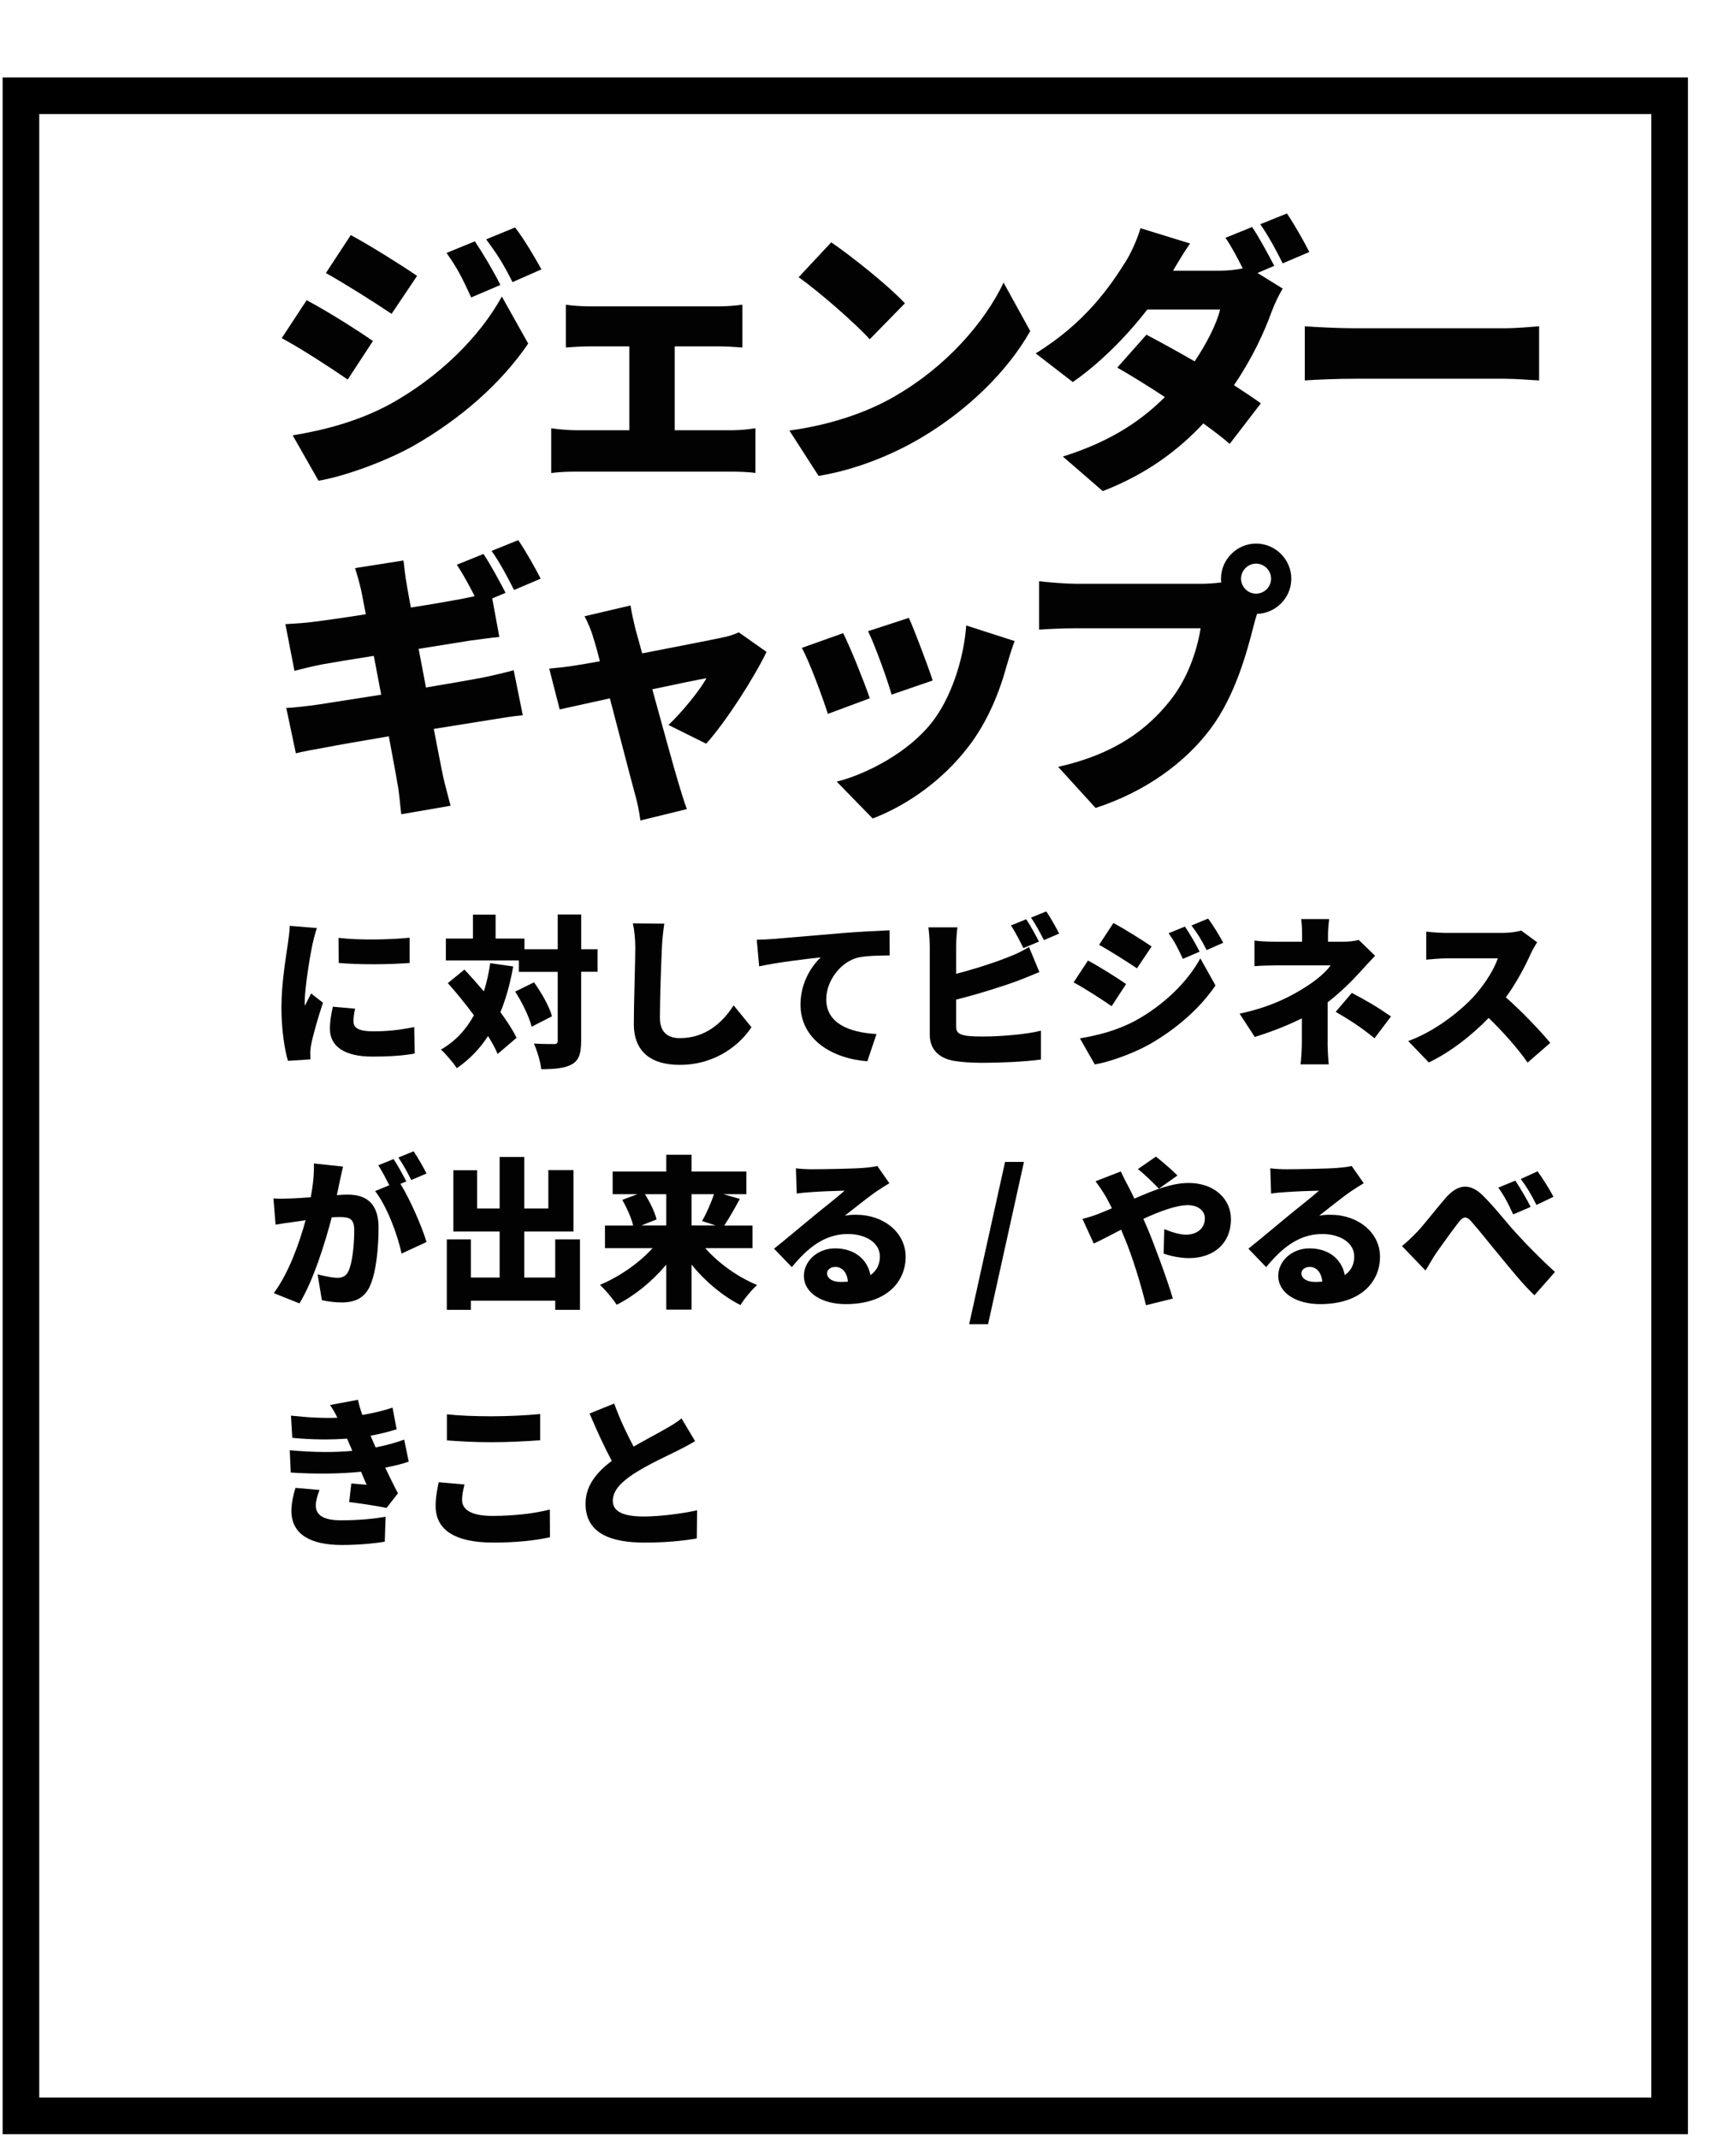 <svg width="237" height="292" viewBox="0 0 237 292" fill="none" xmlns="http://www.w3.org/2000/svg">
<g filter="url(#filter0_d_634_95)">
<path d="M233.939 3.07H8.859V278.83H233.939V3.07Z" fill="white"/>
<path d="M233.939 3.07H8.859V278.83H233.939V3.07Z" stroke="black" stroke-width="5" stroke-miterlimit="10"/>
</g>
<path d="M50.911 46.55L47.471 51.81C45.111 50.19 41.201 47.63 38.461 46.16L41.861 40.98C44.651 42.45 48.751 45.04 50.911 46.55ZM53.231 55.18C59.881 51.51 65.451 46.05 68.511 40.48L72.111 46.9C68.401 52.35 62.871 57.19 56.441 60.86C52.491 63.07 46.811 65.08 43.481 65.62L39.961 59.43C44.331 58.7 48.861 57.53 53.231 55.18ZM56.941 37.66L53.461 42.84C51.141 41.29 47.191 38.78 44.491 37.27L47.891 32.09C50.601 33.56 54.741 36.15 56.941 37.66ZM68.311 38.9L64.331 40.6C63.091 37.93 62.471 36.65 60.961 34.53L64.831 32.94C65.991 34.68 67.461 37.16 68.311 38.9ZM73.921 36.77L69.971 38.51C68.621 35.84 67.881 34.72 66.371 32.67L70.321 31.05C71.601 32.71 72.991 35.11 73.921 36.77Z" fill="#020202"/>
<path d="M100 58.73C101.16 58.73 102.32 58.58 103.13 58.46V64.57C102.28 64.42 100.73 64.38 100 64.38H78.65C77.64 64.38 76.33 64.42 75.25 64.57V58.46C76.29 58.61 77.61 58.73 78.65 58.73H85.92V47.28H80.54C79.57 47.28 78.1 47.36 77.25 47.43V41.59C78.1 41.74 79.57 41.82 80.54 41.82H98.18C99.11 41.82 100.35 41.74 101.35 41.59V47.43C100.31 47.35 99.07 47.28 98.18 47.28H92.11V58.73H100Z" fill="#020202"/>
<path d="M122.23 54.05C129.19 50.03 134.41 44.03 137.01 38.58L140.65 45.19C137.56 50.68 132.06 56.06 125.6 59.85C121.65 62.17 116.63 64.18 111.75 64.96L107.77 58.77C113.46 58 118.45 56.26 122.24 54.05H122.23ZM123.54 41.4L118.74 46.31C116.69 44.07 111.82 39.81 109.03 37.84L113.48 33.08C116.15 34.9 121.22 38.92 123.54 41.4Z" fill="#020202"/>
<path d="M171.671 37.26L175.111 39.39C174.611 40.24 174.031 41.4 173.601 42.56C172.631 45.27 170.931 48.98 168.461 52.58C169.891 53.51 171.171 54.36 172.131 55.06L167.881 60.59C166.951 59.78 165.671 58.81 164.281 57.8C160.881 61.44 156.541 64.72 150.551 67.04L145.101 62.32C151.911 60.19 156.011 57.21 159.031 54.2C156.671 52.65 154.351 51.22 152.531 50.18L156.511 45.69C158.411 46.7 160.761 47.97 163.091 49.33C164.711 46.93 166.111 44.19 166.571 42.25H156.631C153.811 45.92 150.091 49.64 146.461 52.15L141.391 48.24C148.241 44.02 151.601 39 153.651 35.75C154.351 34.67 155.271 32.66 155.701 31.15L162.471 33.24C161.621 34.44 160.731 35.95 160.151 36.95H166.571C167.581 36.95 168.741 36.83 169.661 36.64C168.961 35.25 168.111 33.62 167.301 32.46L170.941 30.99C171.911 32.42 173.261 34.94 173.961 36.29L171.681 37.26H171.671ZM175.691 29.14C176.701 30.61 178.091 33.09 178.751 34.4L175.111 35.95C174.341 34.36 173.101 32.08 172.051 30.61L175.691 29.14Z" fill="#020202"/>
<path d="M178.131 44.54C179.681 44.66 182.931 44.809 184.821 44.809H205.361C207.101 44.809 209.001 44.62 210.121 44.54V51.929C209.111 51.889 206.951 51.7 205.361 51.7H184.821C182.611 51.7 179.711 51.819 178.131 51.929V44.54Z" fill="#020202"/>
<path d="M58.141 93.85C61.351 93.309 64.251 92.809 65.881 92.499C67.391 92.189 69.011 91.799 70.131 91.49L71.371 97.639C70.211 97.719 68.431 98.029 66.961 98.26C65.261 98.529 62.401 98.99 59.221 99.499C59.761 102.319 60.231 104.719 60.501 106.039C60.771 107.199 61.161 108.629 61.511 109.989L54.781 111.149C54.591 109.639 54.511 108.249 54.281 107.089C54.091 105.889 53.621 103.449 53.081 100.509C49.411 101.129 46.081 101.709 44.491 102.019C42.751 102.329 41.281 102.599 40.391 102.829L39.081 96.639C40.161 96.6 42.101 96.37 43.411 96.18C45.111 95.909 48.401 95.409 52.041 94.829L51.031 89.529C47.821 90.029 45.031 90.499 43.991 90.689C42.601 90.96 41.511 91.23 40.201 91.579L38.961 85.2C40.311 85.12 41.551 85.049 42.751 84.889C43.991 84.74 46.771 84.35 49.941 83.85L49.321 80.639C49.051 79.48 48.781 78.51 48.471 77.549L55.081 76.51C55.201 77.279 55.311 78.719 55.511 79.68C55.591 80.26 55.821 81.419 56.091 82.93C59.071 82.469 61.701 81.999 62.941 81.769C63.481 81.65 64.141 81.54 64.801 81.379C64.071 79.95 63.181 78.29 62.361 77.09L66.001 75.62C66.971 77.049 68.321 79.57 69.021 80.919L67.201 81.689L68.171 86.95C67.161 87.029 65.381 87.299 64.151 87.45L57.151 88.57L58.161 93.87L58.141 93.85ZM70.171 80.54C69.401 78.95 68.161 76.669 67.111 75.2L70.751 73.73C71.761 75.2 73.151 77.68 73.811 78.99L70.171 80.54Z" fill="#020202"/>
<path d="M91.26 98.959C93.001 97.339 95.55 94.239 96.441 92.579C95.55 92.729 92.53 93.349 89.05 94.089C90.48 99.269 91.99 104.799 92.65 106.969C92.841 107.629 93.46 109.639 93.77 110.449L87.43 111.999C87.281 110.879 87.001 109.449 86.66 108.289C86.04 106.049 84.611 100.439 83.26 95.329C80.281 95.989 77.65 96.569 76.41 96.839L74.981 91.269C76.26 91.149 77.38 91.039 78.731 90.809C79.231 90.729 80.391 90.539 81.9 90.269C81.591 89.029 81.281 87.909 81.01 87.099C80.74 86.089 80.281 85.049 79.811 84.119L86.08 82.649C86.23 83.689 86.51 84.819 86.74 85.819L87.671 89.189C92.231 88.299 97.031 87.369 98.66 87.019C99.43 86.869 100.28 86.589 100.86 86.319L104.65 88.989C102.99 92.429 99.16 98.469 96.41 101.519L91.27 98.969L91.26 98.959Z" fill="#020202"/>
<path d="M118.741 95.32L113.021 97.45C112.361 95.36 110.511 90.29 109.461 88.44L115.111 86.43C116.191 88.6 117.971 93.08 118.751 95.33L118.741 95.32ZM138.511 87.51C137.971 89.02 137.701 89.95 137.431 90.88C136.421 94.59 134.801 98.54 132.251 101.87C128.651 106.59 123.781 109.95 119.141 111.73L114.231 106.7C118.331 105.66 123.981 102.72 127.191 98.65C129.741 95.44 131.561 90.18 131.911 85.38L138.521 87.51H138.511ZM127.331 92.89L121.721 94.82C121.181 92.89 119.551 88.32 118.511 86.16L124.081 84.34C124.851 86.04 126.751 91.07 127.331 92.89Z" fill="#020202"/>
<path d="M163.939 79.69C164.599 79.69 165.679 79.65 166.729 79.5C166.689 79.35 166.689 79.15 166.689 79C166.689 76.37 168.859 74.2 171.489 74.2C174.119 74.2 176.289 76.37 176.289 79C176.289 81.63 174.159 83.72 171.609 83.8C171.419 84.38 171.259 84.96 171.149 85.42C170.219 89.06 168.639 94.94 165.309 99.42C161.829 104.1 156.369 108.08 149.569 110.29L144.459 104.68C152.229 102.94 156.609 99.54 159.659 95.74C162.139 92.68 163.409 88.85 163.909 85.76H146.889C144.989 85.76 142.869 85.88 141.859 85.95V79.34C143.059 79.49 145.609 79.69 146.889 79.69H163.949H163.939ZM173.529 78.99C173.529 77.87 172.599 76.94 171.479 76.94C170.359 76.94 169.429 77.87 169.429 78.99C169.429 80.11 170.359 81.04 171.479 81.04C172.599 81.04 173.529 80.11 173.529 78.99Z" fill="#020202"/>
<path d="M43.27 126.68C43.07 127.17 42.74 128.53 42.65 128.93C42.4 130.07 41.6 134.74 41.6 136.79C41.6 136.86 41.6 137.21 41.62 137.3C41.91 136.68 42.18 136.23 42.47 135.61L44.09 136.88C43.42 138.88 42.73 141.31 42.49 142.56C42.42 142.87 42.36 143.41 42.36 143.61C42.36 143.86 42.36 144.26 42.38 144.61L39.31 144.81C38.86 143.32 38.42 140.54 38.42 137.55C38.42 134.17 39.07 130.49 39.29 128.87C39.38 128.2 39.54 127.2 39.56 126.38L43.28 126.69L43.27 126.68ZM48.48 137.68C48.32 138.37 48.26 138.86 48.26 139.44C48.26 140.42 49.17 140.78 50.98 140.78C52.96 140.78 54.54 140.6 56.55 140.2L56.62 143.81C55.17 144.08 53.41 144.23 50.81 144.23C46.96 144.23 45.04 142.78 45.04 140.45C45.04 139.45 45.2 138.49 45.44 137.42L48.49 137.69L48.48 137.68ZM55.92 128V131.45C53.03 131.67 49.17 131.7 46.24 131.45L46.22 128.02C49.09 128.38 53.46 128.26 55.93 128H55.92Z" fill="#020202"/>
<path d="M70.059 131.94C69.659 134.23 69.079 136.3 68.319 138.17C69.229 139.42 70.029 140.62 70.519 141.67L67.939 143.87C67.629 143.14 67.179 142.31 66.629 141.42C65.489 143.18 64.069 144.65 62.359 145.81C61.959 145.16 60.849 143.85 60.199 143.27C62.139 142.16 63.609 140.58 64.699 138.59C63.559 137.05 62.319 135.52 61.139 134.2L63.409 132.35C64.259 133.26 65.169 134.29 66.059 135.33C66.439 134.13 66.729 132.84 66.929 131.48L70.069 131.93L70.059 131.94ZM81.569 132.65H79.339V142.05C79.339 143.79 79.049 144.7 78.119 145.26C77.159 145.82 75.739 145.95 73.889 145.95C73.799 144.99 73.329 143.43 72.889 142.45C74.049 142.52 75.229 142.52 75.629 142.52C76.009 142.52 76.139 142.41 76.139 142.03V132.66H70.839V131.1H60.869V128.12H64.569V124.85H67.659V128.12H71.599V129.57H76.139V124.83H79.349V129.57H81.579V132.66L81.569 132.65ZM72.909 134.1C73.929 135.52 74.999 137.39 75.359 138.73L72.579 140.15C72.269 138.86 71.309 136.86 70.329 135.36L72.909 134.09V134.1Z" fill="#020202"/>
<path d="M90.69 126.08C90.53 127.13 90.4 128.46 90.36 129.42C90.25 131.74 90.09 136.5 90.09 138.93C90.09 141.04 91.31 141.71 92.81 141.71C96.24 141.71 98.55 139.71 100.16 137.24L102.59 140.22C101.21 142.34 97.94 145.36 92.79 145.36C88.94 145.36 86.53 143.62 86.53 139.77C86.53 136.99 86.73 131.09 86.73 129.42C86.73 128.24 86.62 127.04 86.4 126.04L90.7 126.08H90.69Z" fill="#020202"/>
<path d="M105.591 128.17C107.661 127.99 111.001 127.72 115.031 127.37C117.231 127.19 119.841 127.06 121.441 126.99L121.461 130.42C120.321 130.44 118.451 130.44 117.231 130.69C114.851 131.22 112.801 133.81 112.801 136.41C112.801 139.66 115.851 140.93 119.661 141.15L118.411 144.87C113.491 144.49 109.281 141.82 109.281 137.12C109.281 134.09 110.881 131.75 112.061 130.69C110.171 130.89 106.291 131.34 103.641 131.91L103.311 128.28C104.201 128.26 105.161 128.21 105.581 128.17H105.591Z" fill="#020202"/>
<path d="M130.53 140.11C130.53 140.98 130.95 141.2 131.91 141.38C132.56 141.47 133.33 141.49 134.27 141.49C136.59 141.49 140.28 141.18 142.11 140.69V144.63C139.91 144.94 136.52 145.08 134.05 145.08C132.54 145.08 131.18 144.97 130.2 144.81C128.15 144.43 126.93 143.23 126.93 141.23V129.19C126.93 128.7 126.86 127.34 126.75 126.59H130.71C130.6 127.35 130.53 128.55 130.53 129.19V132.93C133.13 132.26 135.98 131.33 137.79 130.59C138.66 130.26 139.46 129.88 140.48 129.28L141.9 132.69C140.92 133.09 139.81 133.56 139.03 133.85C136.89 134.65 133.46 135.72 130.53 136.45V140.12V140.11ZM139.72 129.42C139.25 128.51 138.61 127.19 138.01 126.33L140.1 125.48C140.66 126.3 141.44 127.75 141.84 128.53L139.73 129.42H139.72ZM142.84 124.41C143.42 125.26 144.22 126.68 144.6 127.44L142.51 128.33C142.06 127.42 141.35 126.1 140.75 125.26L142.84 124.41Z" fill="#020202"/>
<path d="M153.74 134.32L151.76 137.35C150.4 136.41 148.15 134.95 146.57 134.1L148.53 131.12C150.13 131.97 152.49 133.46 153.74 134.33V134.32ZM155.08 139.28C158.91 137.17 162.12 134.03 163.87 130.82L165.94 134.52C163.8 137.66 160.62 140.44 156.92 142.56C154.65 143.83 151.38 144.99 149.46 145.3L147.43 141.74C149.95 141.32 152.55 140.65 155.07 139.29L155.08 139.28ZM157.22 129.2L155.22 132.18C153.88 131.29 151.61 129.84 150.05 128.97L152.01 125.99C153.57 126.84 155.95 128.33 157.22 129.2ZM163.77 129.91L161.48 130.89C160.77 129.35 160.41 128.62 159.54 127.39L161.77 126.48C162.44 127.48 163.28 128.91 163.77 129.91ZM167 128.69L164.73 129.69C163.95 128.15 163.53 127.51 162.66 126.33L164.93 125.39C165.66 126.35 166.47 127.73 167 128.68V128.69Z" fill="#020202"/>
<path d="M181.24 142.239C181.24 143.179 181.33 144.599 181.4 145.289H177.55C177.64 144.689 177.73 143.169 177.73 142.239V139.009C175.73 140.009 173.41 140.899 171.3 141.549L169.23 138.369C173.57 137.459 176.47 135.879 178.34 134.669C179.9 133.669 181.06 132.619 181.66 131.779H174.27C173.45 131.779 171.98 131.819 171.26 131.889V128.389C172.17 128.519 173.42 128.549 174.2 128.549H177.76V127.569C177.76 126.809 177.72 126.029 177.63 125.459H181.46C181.39 126.019 181.3 126.839 181.3 127.569V128.549H183.41C184.19 128.549 184.9 128.459 185.5 128.309L187.73 130.469C187.08 131.139 186.28 132.009 185.75 132.609C184.59 133.899 182.99 135.479 181.25 136.819V142.249L181.24 142.239ZM184.56 135.539C186.59 136.629 187.72 137.249 189.9 138.749L187.65 141.729C185.71 140.149 184.18 139.189 182.35 138.119L184.55 135.539H184.56Z" fill="#020202"/>
<path d="M209.85 128.64C209.65 128.93 209.18 129.71 208.94 130.27C208.21 131.92 207.03 134.14 205.58 136.15C207.74 138.02 210.41 140.85 211.64 142.36L208.55 145.05C207.13 143.02 205.23 140.89 203.23 138.95C200.89 141.38 197.98 143.63 195.06 145.03L192.25 142.11C195.86 140.8 199.37 138.06 201.36 135.85C202.81 134.2 204.01 132.24 204.48 130.82H197.56C196.56 130.82 195.33 130.95 194.71 131V127.17C195.49 127.28 196.91 127.35 197.56 127.35H205C206.11 127.35 207.16 127.19 207.67 127.02L209.87 128.64H209.85Z" fill="#020202"/>
<path d="M46.83 159.25C46.67 159.92 46.5 160.74 46.36 161.36C46.25 161.96 46.11 162.56 45.98 163.14C46.56 163.1 47.07 163.07 47.47 163.07C50.01 163.07 51.68 164.27 51.68 167.57C51.68 170.15 51.39 173.69 50.46 175.65C49.7 177.23 48.41 177.79 46.61 177.79C45.76 177.79 44.72 177.66 43.94 177.48L43.36 173.96C44.16 174.18 45.5 174.43 46.05 174.43C46.74 174.43 47.25 174.18 47.54 173.58C48.1 172.49 48.36 169.97 48.36 167.93C48.36 166.33 47.69 166.13 46.31 166.13C46.06 166.13 45.69 166.15 45.29 166.17C44.4 169.6 42.75 174.9 40.88 177.92L37.38 176.52C39.47 173.69 40.9 169.57 41.72 166.57C41.14 166.66 40.65 166.73 40.34 166.77C39.63 166.86 38.36 167.04 37.62 167.17L37.33 163.59C38.18 163.66 39.02 163.61 39.89 163.59C40.54 163.57 41.45 163.5 42.43 163.43C42.74 161.72 42.9 160.18 42.85 158.82L46.81 159.24L46.83 159.25ZM54.67 161.61C55.98 163.7 57.63 167.51 58.23 169.54L54.82 171.12C54.29 168.56 52.82 164.64 51.21 162.59L53.15 161.79C52.7 160.92 52.15 159.83 51.64 159.07L53.73 158.22C54.29 159.04 55.07 160.49 55.47 161.27L54.67 161.6V161.61ZM56.14 161.08C55.7 160.17 54.98 158.85 54.38 158.01L56.47 157.16C57.05 158.01 57.85 159.43 58.23 160.19L56.14 161.08Z" fill="#020202"/>
<path d="M79.18 169.18V178.8H75.8V177.55H64.29V178.8H61V169.18H64.29V174.39H68.21V168.11H61.89V159.74H65.14V164.97H68.21V157.93H71.57V164.97H74.86V159.72H78.29V168.11H71.57V174.39H75.8V169.18H79.18Z" fill="#020202"/>
<path d="M96.28 170.38C98.11 172.45 100.71 174.32 103.36 175.41C102.63 176.06 101.58 177.32 101.09 178.15C98.6 176.88 96.28 174.92 94.41 172.63V178.77H90.96V172.63C89.05 174.9 86.69 176.84 84.19 178.11C83.68 177.31 82.63 176.04 81.9 175.39C84.57 174.28 87.22 172.43 89.09 170.38H82.59V167.29H86.44C86.2 166.27 85.57 164.86 84.95 163.79L87.02 163.01H83.64V159.92H90.96V157.63H94.41V159.92H101.89V163.01H98.75L101 163.66C100.27 165.02 99.51 166.33 98.88 167.29H102.73V170.38H96.27H96.28ZM88.04 163.01C88.75 164.12 89.4 165.48 89.64 166.46L87.55 167.28H90.96V163.01H88.04ZM94.41 163.01V167.28H97.7L95.85 166.68C96.43 165.66 97.07 164.21 97.48 163.01H94.41Z" fill="#020202"/>
<path d="M121.41 161.52C120.83 161.88 120.27 162.21 119.72 162.59C118.47 163.44 116.54 165.02 115.33 165.95C115.91 165.84 116.33 165.82 116.87 165.82C120.65 165.82 123.64 168.25 123.64 171.56C123.64 174.87 121.15 178.02 115.45 178.02C112.33 178.02 109.75 176.57 109.75 174.15C109.75 172.21 111.53 170.41 114.02 170.41C116.71 170.41 118.45 171.97 118.83 174.06C119.7 173.46 120.12 172.59 120.12 171.52C120.12 169.63 118.18 168.45 115.76 168.45C112.53 168.45 110.22 170.39 108.1 172.97L105.67 170.45C107.09 169.34 109.65 167.16 110.97 166.09C112.19 165.07 114.24 163.49 115.31 162.53C114.2 162.55 111.93 162.64 110.75 162.73C110.08 162.77 109.3 162.84 108.77 162.93L108.66 159.48C109.35 159.57 110.17 159.61 110.91 159.61C112.09 159.61 116.5 159.54 117.81 159.43C118.86 159.34 119.48 159.25 119.77 159.16L121.42 161.52H121.41ZM115.76 174.94C115.65 173.72 114.98 172.94 114.05 172.94C113.34 172.94 112.91 173.36 112.91 173.81C112.91 174.5 113.64 174.99 114.76 174.99C115.12 174.99 115.45 174.97 115.76 174.95V174.94Z" fill="#020202"/>
<path d="M137.211 158.609H139.791L134.891 180.759H132.311L137.211 158.609Z" fill="#020202"/>
<path d="M153.019 159.92C153.219 160.34 153.709 161.37 153.959 161.79C154.269 162.37 154.559 162.99 154.869 163.62C157.539 162.44 160.039 161.48 162.259 161.48C165.869 161.48 168.049 163.75 168.049 166.4C168.049 169.78 165.649 171.74 162.309 171.74C161.129 171.74 159.679 171.43 158.859 171.12L158.949 167.78C159.999 168.22 161.109 168.54 161.929 168.54C163.179 168.54 164.489 167.87 164.489 166.29C164.489 165.27 163.549 164.51 162.169 164.51C160.569 164.51 158.319 165.36 156.089 166.38L156.579 167.49C157.519 169.69 159.389 174.75 160.119 177.26L156.449 178.17C155.759 175.32 154.579 171.47 153.509 168.95L153.059 167.86C151.549 168.64 150.209 169.35 149.319 169.75L147.779 166.39C148.759 166.14 149.829 165.77 150.179 165.61C150.739 165.39 151.269 165.16 151.799 164.94C151.529 164.41 151.269 163.87 150.979 163.36C150.619 162.76 150.039 161.87 149.559 161.25L153.009 159.91L153.019 159.92ZM158.209 162.26C157.479 161.5 156.179 160.21 155.339 159.59L157.809 157.88C158.629 158.53 160.009 159.71 160.749 160.46L158.209 162.26Z" fill="#020202"/>
<path d="M186.17 161.52C185.59 161.88 185.03 162.21 184.48 162.59C183.23 163.44 181.3 165.02 180.09 165.95C180.67 165.84 181.09 165.82 181.63 165.82C185.41 165.82 188.4 168.25 188.4 171.56C188.4 174.87 185.91 178.02 180.21 178.02C177.09 178.02 174.51 176.57 174.51 174.15C174.51 172.21 176.29 170.41 178.78 170.41C181.47 170.41 183.21 171.97 183.59 174.06C184.46 173.46 184.88 172.59 184.88 171.52C184.88 169.63 182.94 168.45 180.52 168.45C177.29 168.45 174.98 170.39 172.86 172.97L170.43 170.45C171.85 169.34 174.41 167.16 175.73 166.09C176.95 165.07 179 163.49 180.07 162.53C178.96 162.55 176.69 162.64 175.51 162.73C174.84 162.77 174.06 162.84 173.53 162.93L173.42 159.48C174.11 159.57 174.93 159.61 175.67 159.61C176.85 159.61 181.26 159.54 182.57 159.43C183.62 159.34 184.24 159.25 184.53 159.16L186.18 161.52H186.17ZM180.52 174.94C180.41 173.72 179.74 172.94 178.81 172.94C178.1 172.94 177.67 173.36 177.67 173.81C177.67 174.5 178.4 174.99 179.52 174.99C179.88 174.99 180.21 174.97 180.52 174.95V174.94Z" fill="#020202"/>
<path d="M193.42 168.22C194.36 167.24 195.98 165.1 197.38 163.5C199.05 161.61 200.65 161.5 202.34 163.1C203.94 164.64 205.72 166.95 206.97 168.31C208.42 169.89 210.13 171.67 212.29 173.63L209.48 176.81C207.94 175.36 206.21 173.2 204.87 171.58C203.53 169.98 201.91 167.91 200.86 166.73C200.19 165.97 199.75 166.06 199.17 166.8C198.39 167.8 196.92 169.83 196.08 171.03C195.55 171.81 195.03 172.79 194.61 173.43L191.4 170.09C192.11 169.51 192.69 168.98 193.4 168.22H193.42ZM208.96 164.75L206.58 165.77C205.87 164.23 205.42 163.34 204.55 162.12L206.87 161.16C207.54 162.16 208.47 163.74 208.96 164.74V164.75ZM212.08 163.37L209.76 164.48C208.98 162.94 208.49 162.12 207.62 160.94L209.91 159.89C210.6 160.85 211.58 162.38 212.07 163.36L212.08 163.37Z" fill="#020202"/>
<path d="M55.8 199.52C54.931 199.83 53.8 200.1 52.59 200.34C53.1 201.41 53.681 202.61 54.331 203.84L52.77 205.84C51.48 205.57 49.191 205.22 47.671 205.04L47.961 202.5C48.721 202.57 49.501 202.63 50.05 202.68C49.761 202.03 49.521 201.43 49.291 200.9C46.551 201.19 42.991 201.23 39.691 201.01L39.56 197.96C42.81 198.27 45.681 198.27 48.09 198.05L47.961 197.72L47.381 196.38C45.241 196.54 42.531 196.54 39.901 196.27L39.721 193.24C42.151 193.51 44.221 193.6 46.06 193.53C45.73 192.84 45.441 192.37 45.06 191.79L48.87 191.08C49.001 191.7 49.201 192.42 49.471 193.15C50.921 192.9 52.281 192.59 53.59 192.15L54.151 195.11C53.041 195.44 51.95 195.73 50.59 195.98C50.721 196.31 50.881 196.65 51.011 196.96L51.281 197.58C52.971 197.25 54.2 196.87 55.181 196.51L55.8 199.52ZM43.62 203.39C43.35 204.06 43.111 204.95 43.111 205.48C43.111 206.66 43.891 207.53 46.581 207.53C48.85 207.53 51.101 207.33 52.641 207.04L52.531 210.45C51.391 210.65 49.081 210.9 46.681 210.9C42.431 210.9 39.781 209.48 39.781 206.22C39.781 205.2 40.071 203.95 40.34 203.1L43.631 203.39H43.62Z" fill="#020202"/>
<path d="M63.411 202.66C63.231 203.42 63.081 204.04 63.081 204.75C63.081 206 64.221 206.93 67.201 206.93C70.181 206.93 72.941 206.6 75.061 206.06L75.081 209.84C72.961 210.31 70.401 210.57 67.331 210.57C61.961 210.57 59.471 208.74 59.471 205.58C59.471 204.22 59.741 203.13 59.891 202.33L63.411 202.64V202.66ZM61.011 193.06C62.661 193.24 64.731 193.33 67.111 193.33C69.311 193.33 72.011 193.2 73.741 193.02V196.6C72.181 196.73 69.271 196.87 67.131 196.87C64.771 196.87 62.831 196.76 61.011 196.62V193.06Z" fill="#020202"/>
<path d="M94.899 196.72C94.119 197.19 93.319 197.61 92.429 198.06C91.119 198.71 88.529 199.89 86.6 201.13C84.889 202.24 83.659 203.42 83.659 204.87C83.659 206.32 85.059 207.01 87.889 207.01C90.07 207.01 93.079 206.63 95.169 206.16L95.129 210.01C93.129 210.34 90.919 210.57 87.98 210.57C83.439 210.57 79.939 209.35 79.939 205.27C79.939 202.75 81.499 200.95 83.519 199.41C82.499 197.52 81.469 195.27 80.489 192.95L83.85 191.59C84.65 193.82 85.629 195.82 86.499 197.47C88.12 196.53 89.79 195.67 90.749 195.11C91.689 194.58 92.4 194.15 93.04 193.62L94.889 196.71L94.899 196.72Z" fill="#020202"/>
<defs>
<filter id="filter0_d_634_95" x="0.359" y="0.57" width="236.08" height="290.76" filterUnits="userSpaceOnUse" color-interpolation-filters="sRGB">
<feFlood flood-opacity="0" result="BackgroundImageFix"/>
<feColorMatrix in="SourceAlpha" type="matrix" values="0 0 0 0 0 0 0 0 0 0 0 0 0 0 0 0 0 0 127 0" result="hardAlpha"/>
<feOffset dx="-6" dy="10"/>
<feColorMatrix type="matrix" values="0 0 0 0 0 0 0 0 0 0 0 0 0 0 0 0 0 0 0.14 0"/>
<feBlend mode="normal" in2="BackgroundImageFix" result="effect1_dropShadow_634_95"/>
<feBlend mode="normal" in="SourceGraphic" in2="effect1_dropShadow_634_95" result="shape"/>
</filter>
</defs>
</svg>
